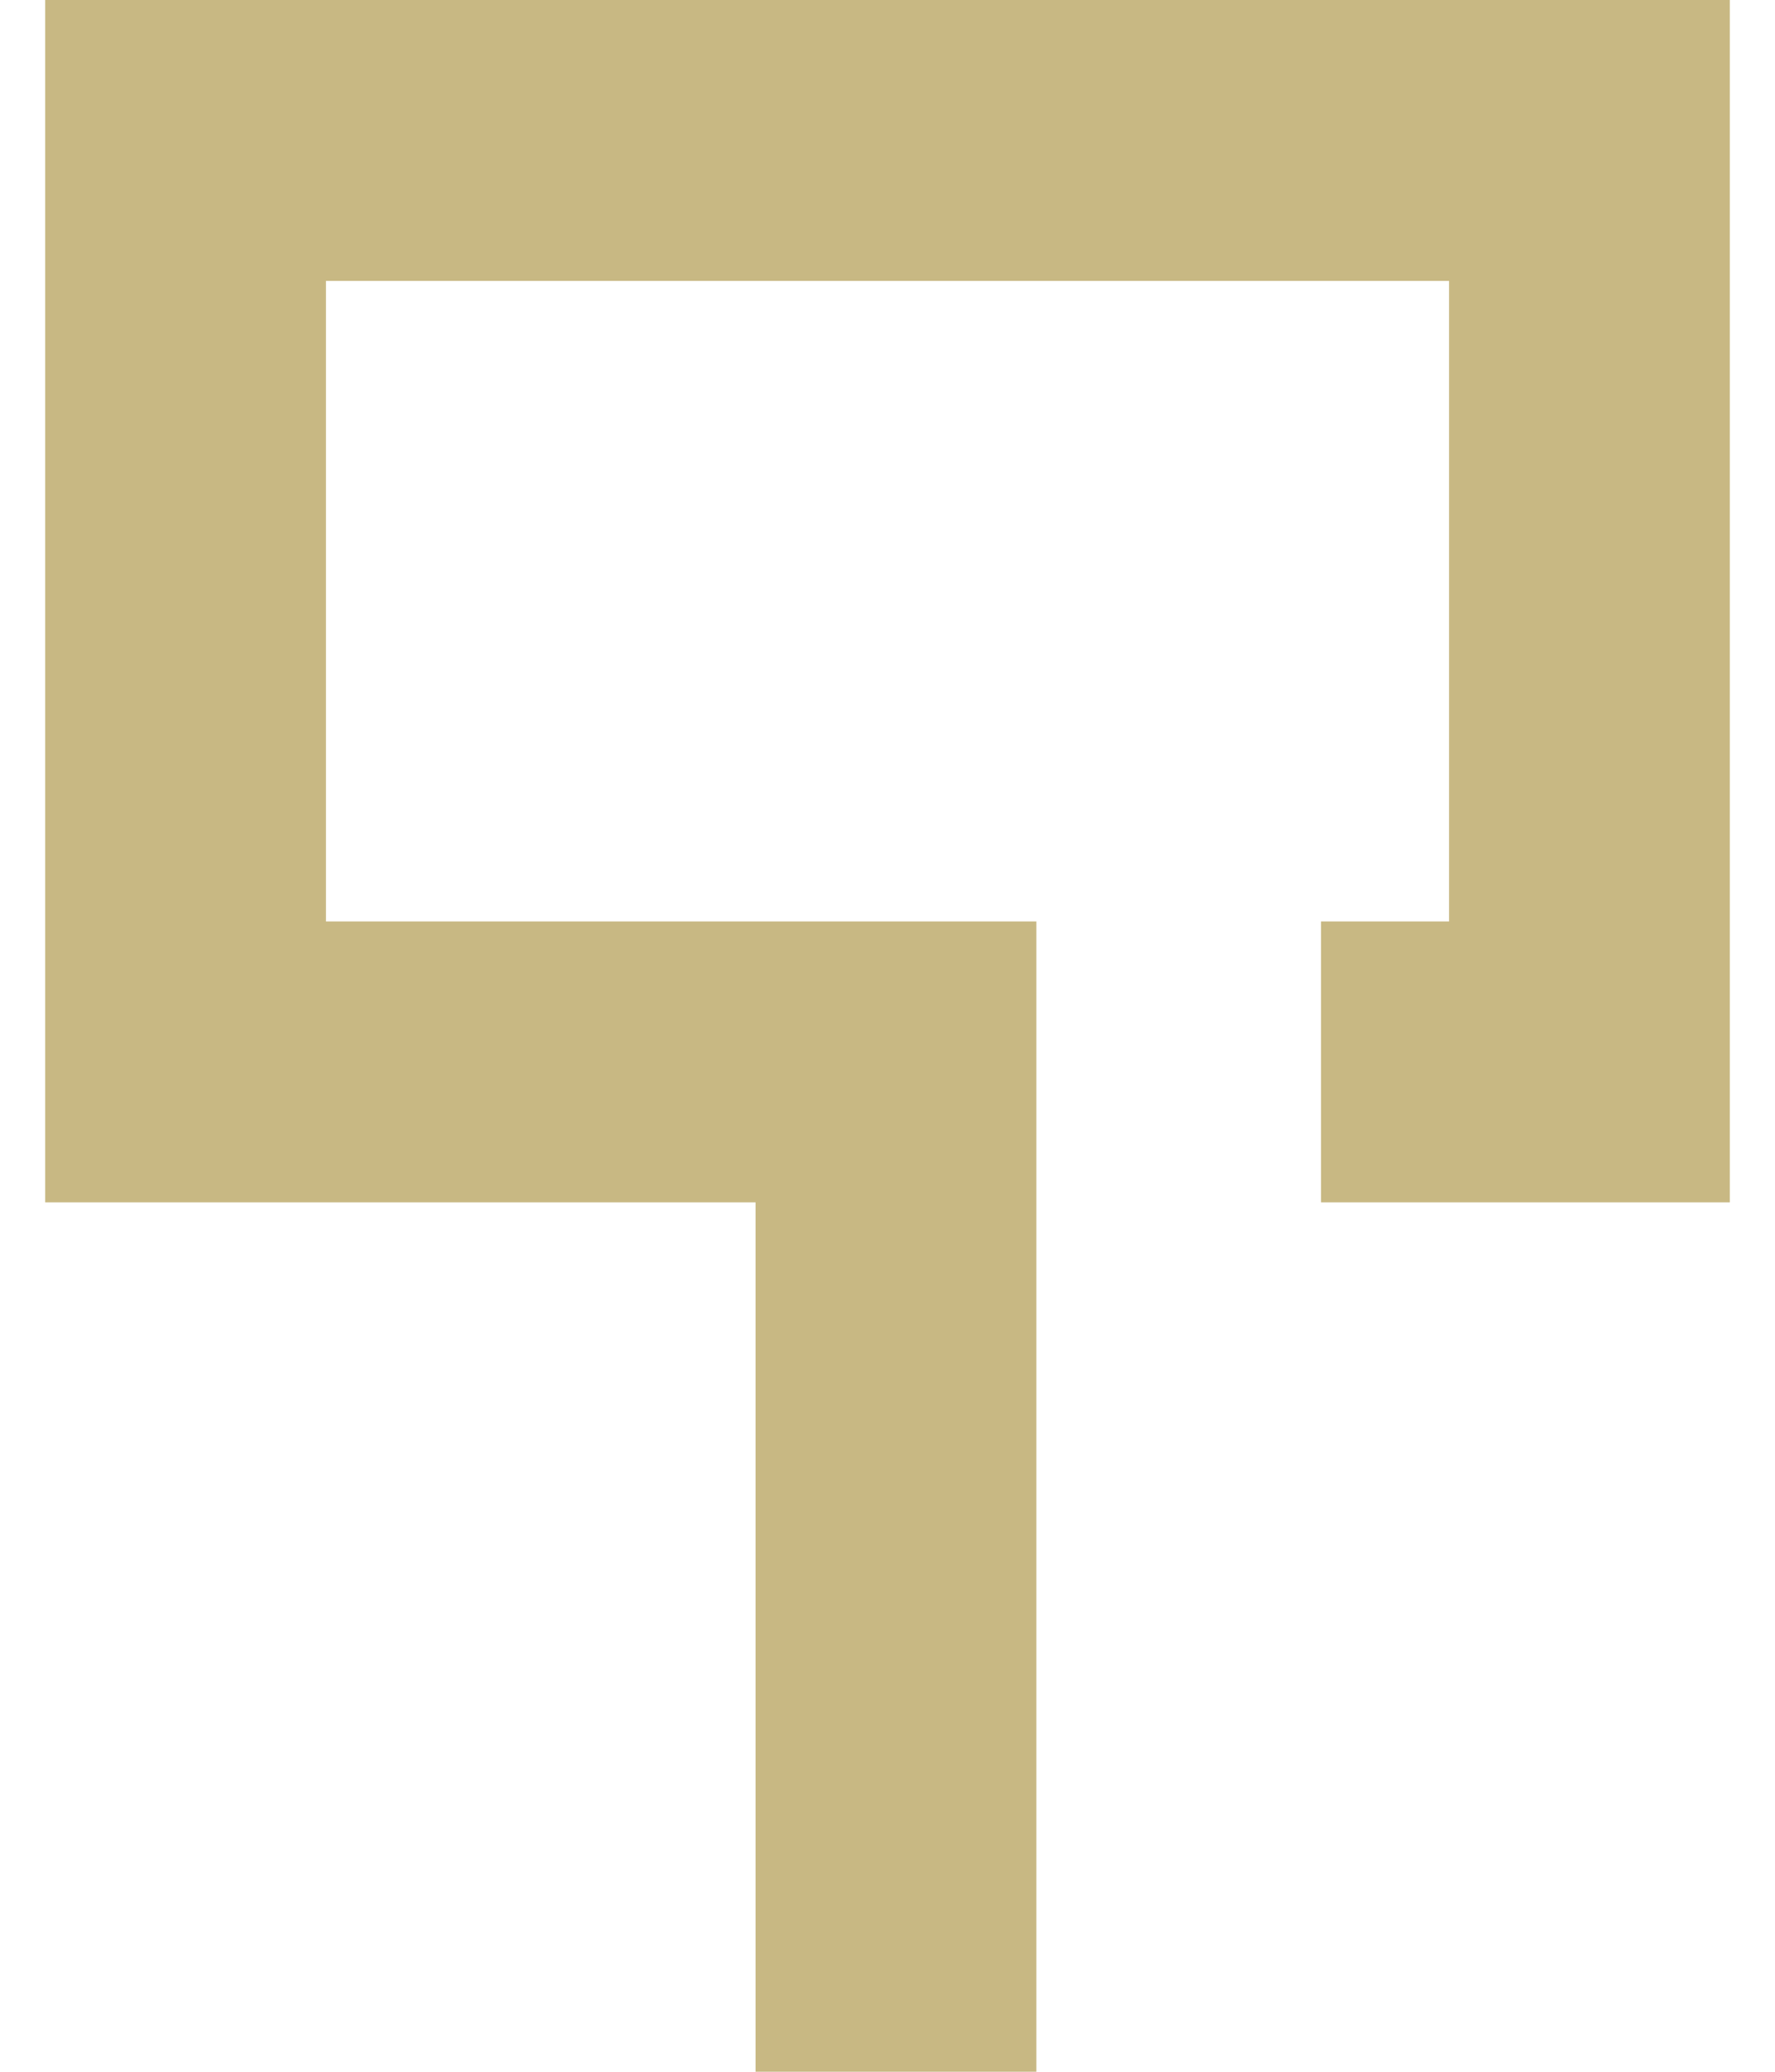 <?xml version="1.0" encoding="UTF-8"?><svg id="Layer_2" xmlns="http://www.w3.org/2000/svg" viewBox="0 0 48 59" width="24" height="28"><defs><style>.cls-1{fill:#c8b883;}</style></defs><g id="Layer_1-2"><path class="cls-1" d="M48,34.24h-11.65v-8h3.65V8H8v18.24h20.24v32.76h-8v-24.76H0V0h48v34.24Z"/></g></svg>